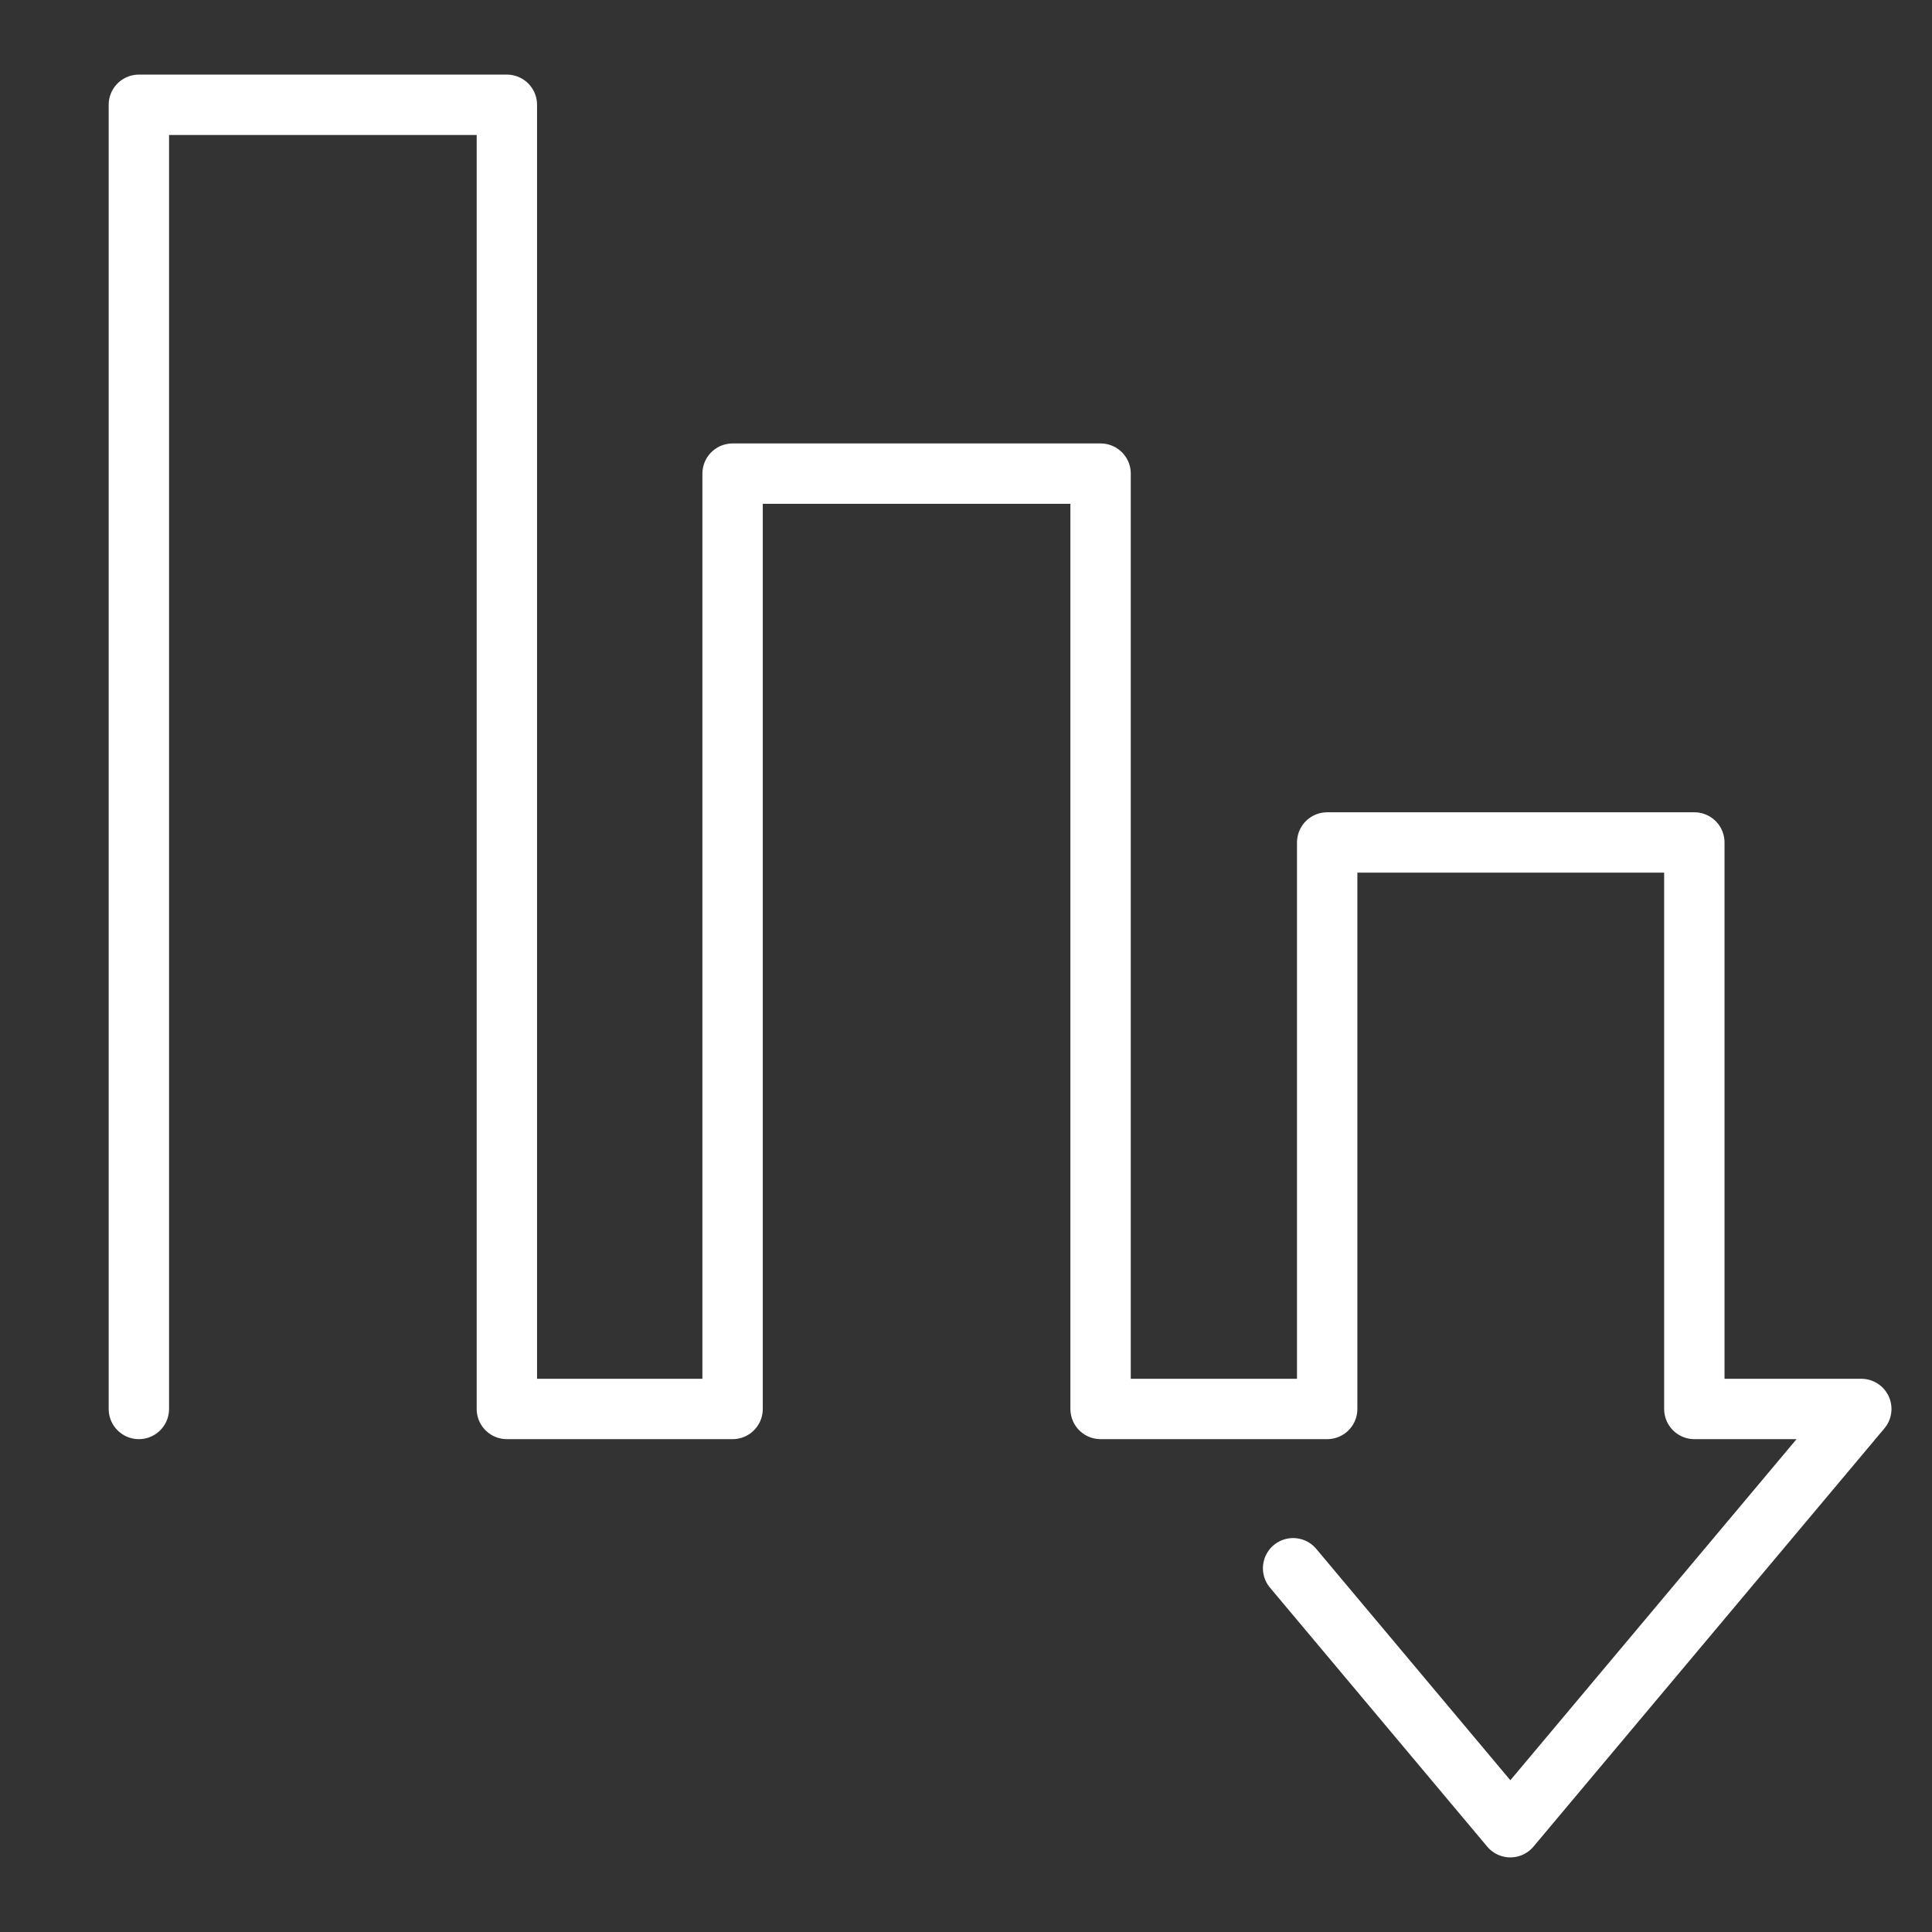 <svg width="80" height="80" viewBox="0 0 80 80" fill="none" xmlns="http://www.w3.org/2000/svg">
<rect x="0" y="0" width="80" height="80" fill="#333333" stroke="none"/>
<path d="M53.545 64.938L62.54 75.661L77.072 58.342H70.159V34.885H54.956V58.342H45.573V19.612H30.335V58.342H20.988V4.339H5.75V58.342" stroke="white" stroke-width="2.5" stroke-linecap="round" stroke-linejoin="round"/>
</svg>

